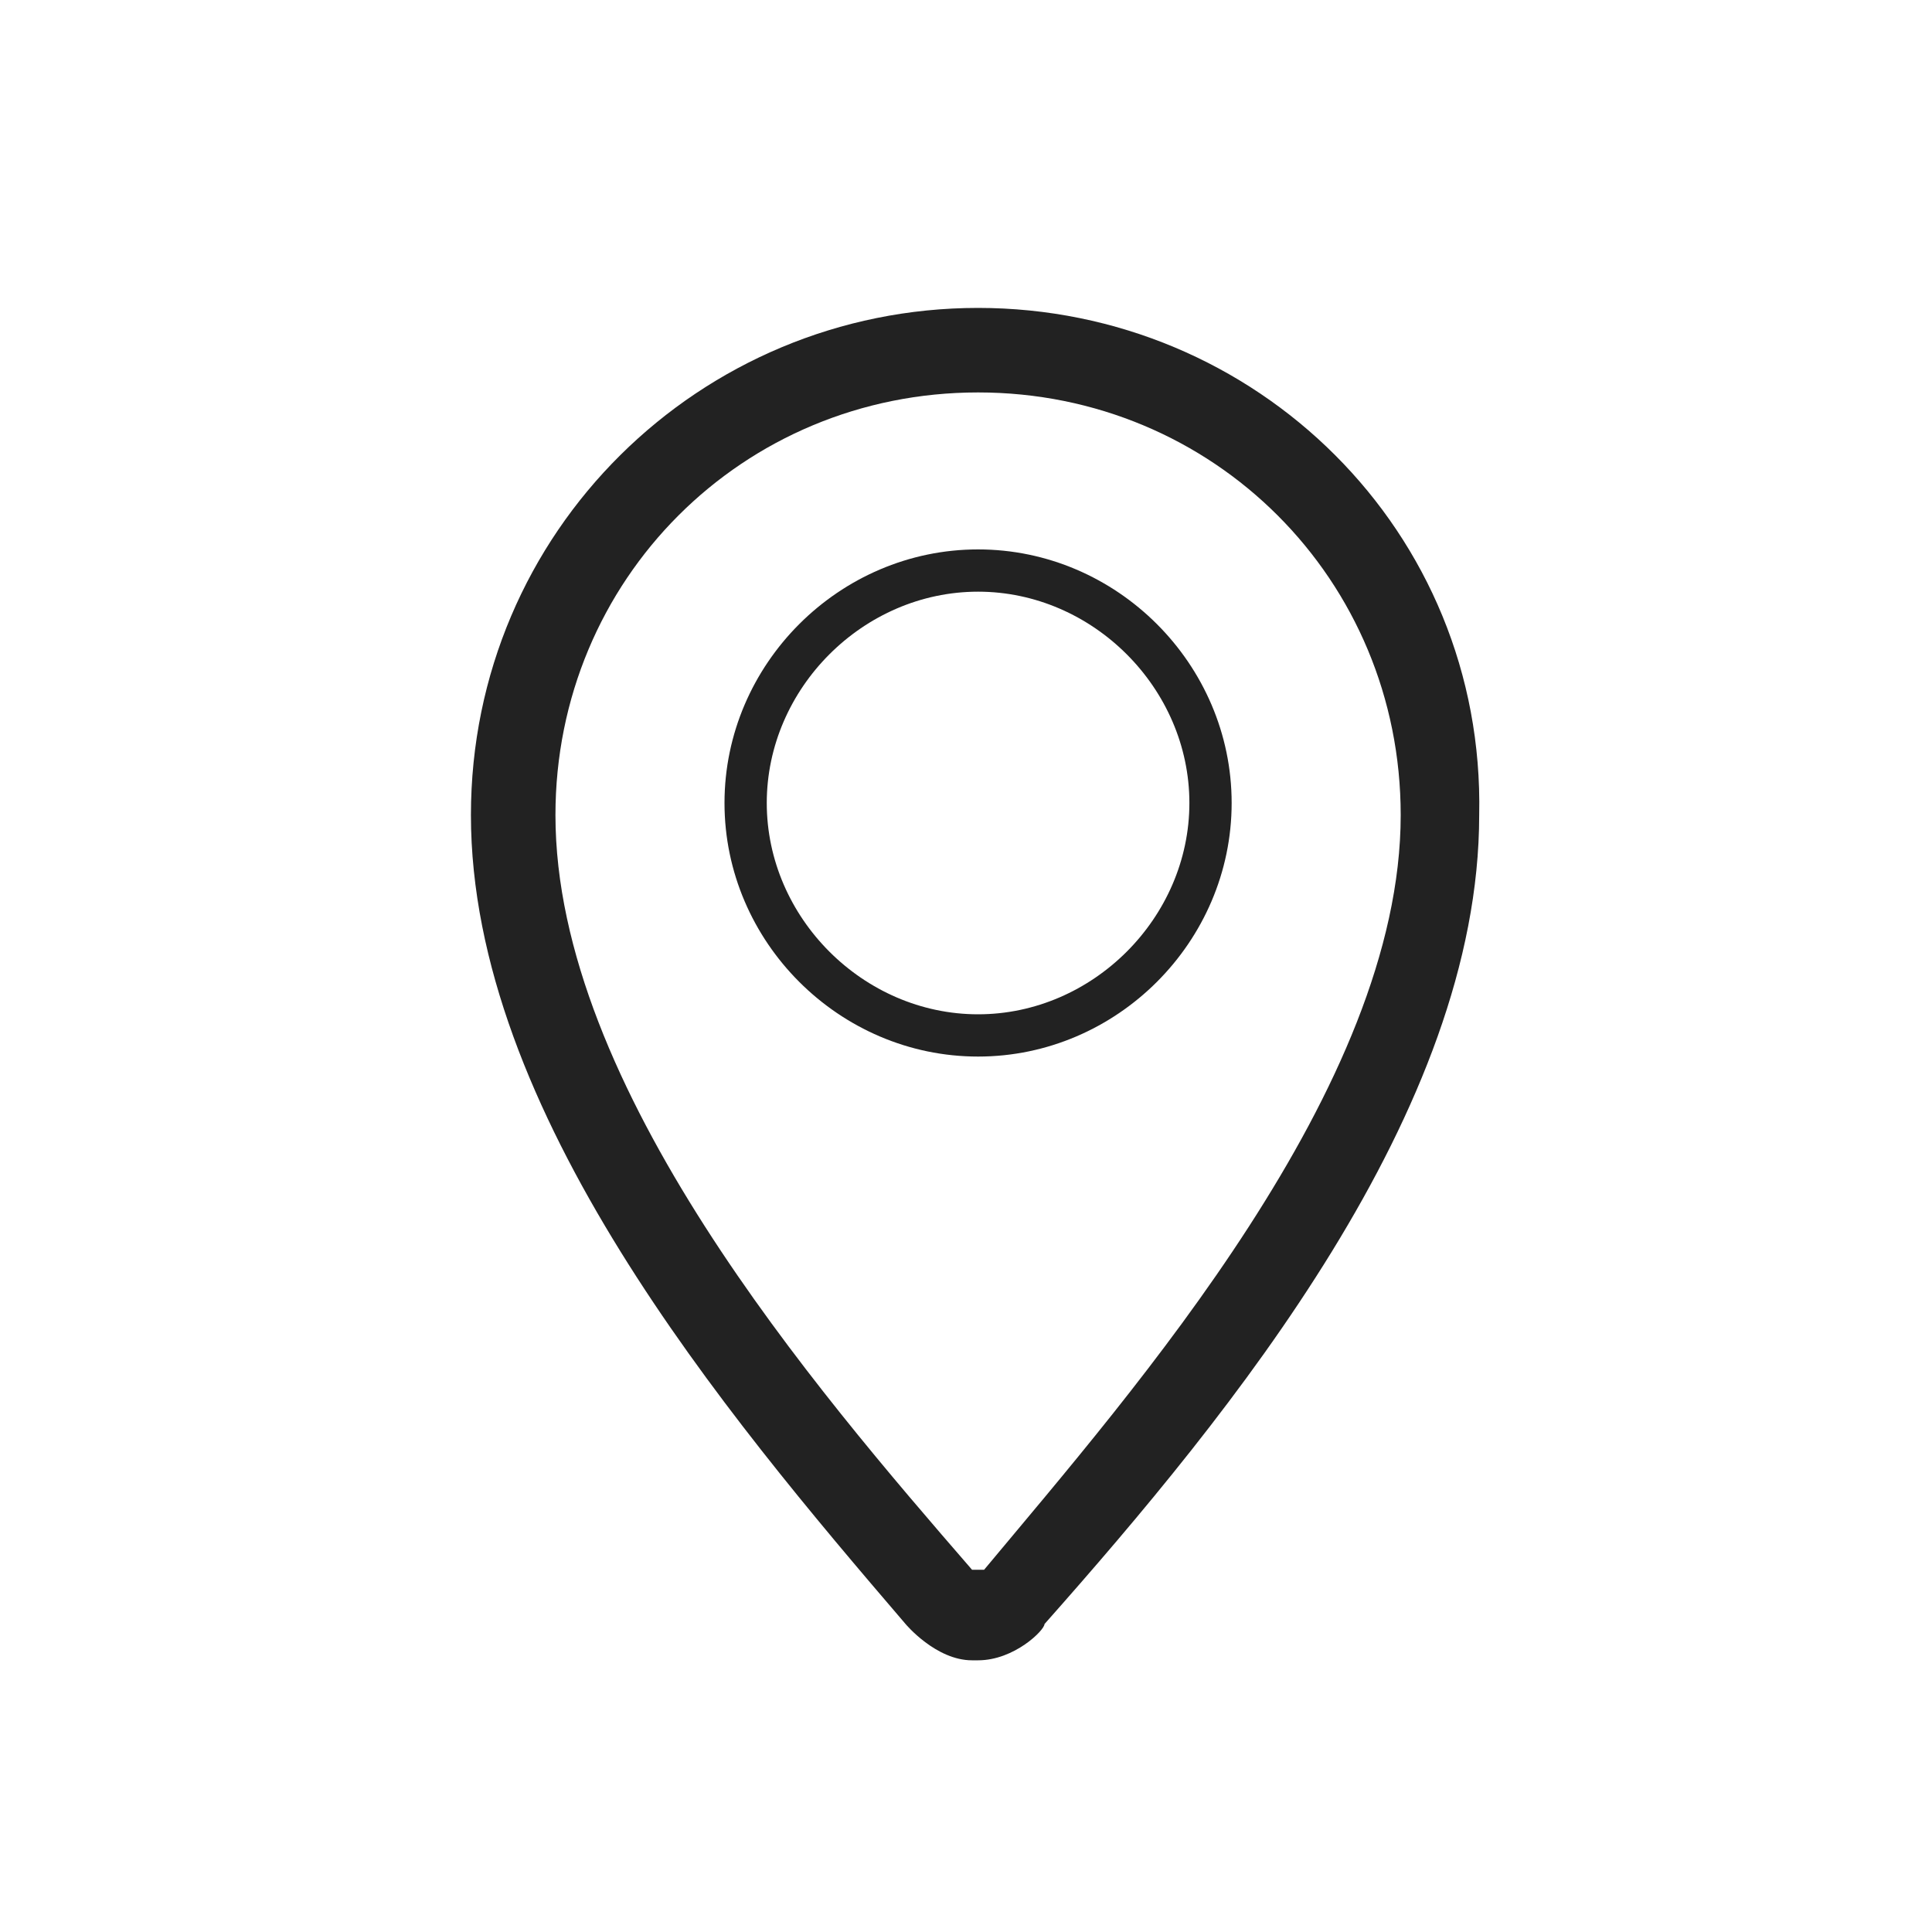 <?xml version="1.0" encoding="utf-8"?>
<!-- Generator: Adobe Illustrator 22.1.0, SVG Export Plug-In . SVG Version: 6.00 Build 0)  -->
<svg version="1.1" id="Layer_1" xmlns="http://www.w3.org/2000/svg" xmlns:xlink="http://www.w3.org/1999/xlink" x="0px" y="0px"
	 viewBox="0 0 32 32" style="enable-background:new 0 0 32 32;" xml:space="preserve">
<style type="text/css">
	.st0{fill-rule:evenodd;clip-rule:evenodd;fill:#222222;}
</style>
<g id="location_2_">
	<g>
		<path class="st0" d="M16.2,17.5c2.3,0,4.2-1.9,4.2-4.2s-1.9-4.2-4.2-4.2c-2.3,0-4.2,1.9-4.2,4.2S13.9,17.5,16.2,17.5z M16.2,9.8
			c1.9,0,3.5,1.6,3.5,3.5s-1.6,3.5-3.5,3.5c-1.9,0-3.5-1.6-3.5-3.5S14.3,9.8,16.2,9.8z"/>
		<path class="st0" d="M16.2,5.1c-4.6,0-8.4,3.7-8.4,8.4c0,4.9,4.2,9.9,7.2,13.4c0,0,0.5,0.6,1.1,0.6c0,0,0.1,0,0.1,0
			c0.6,0,1.1-0.5,1.1-0.6c3.1-3.5,7.2-8.5,7.2-13.4C24.6,8.8,20.8,5.1,16.2,5.1z M16.3,26C16.3,26,16.2,26,16.3,26
			c-0.1,0-0.2,0-0.2,0C13.5,23,9.2,18,9.2,13.5c0-3.9,3.1-7,7-7c3.9,0,7,3.1,7,7C23.2,18,18.8,23,16.3,26z"/>
	</g>
</g>
</svg>
